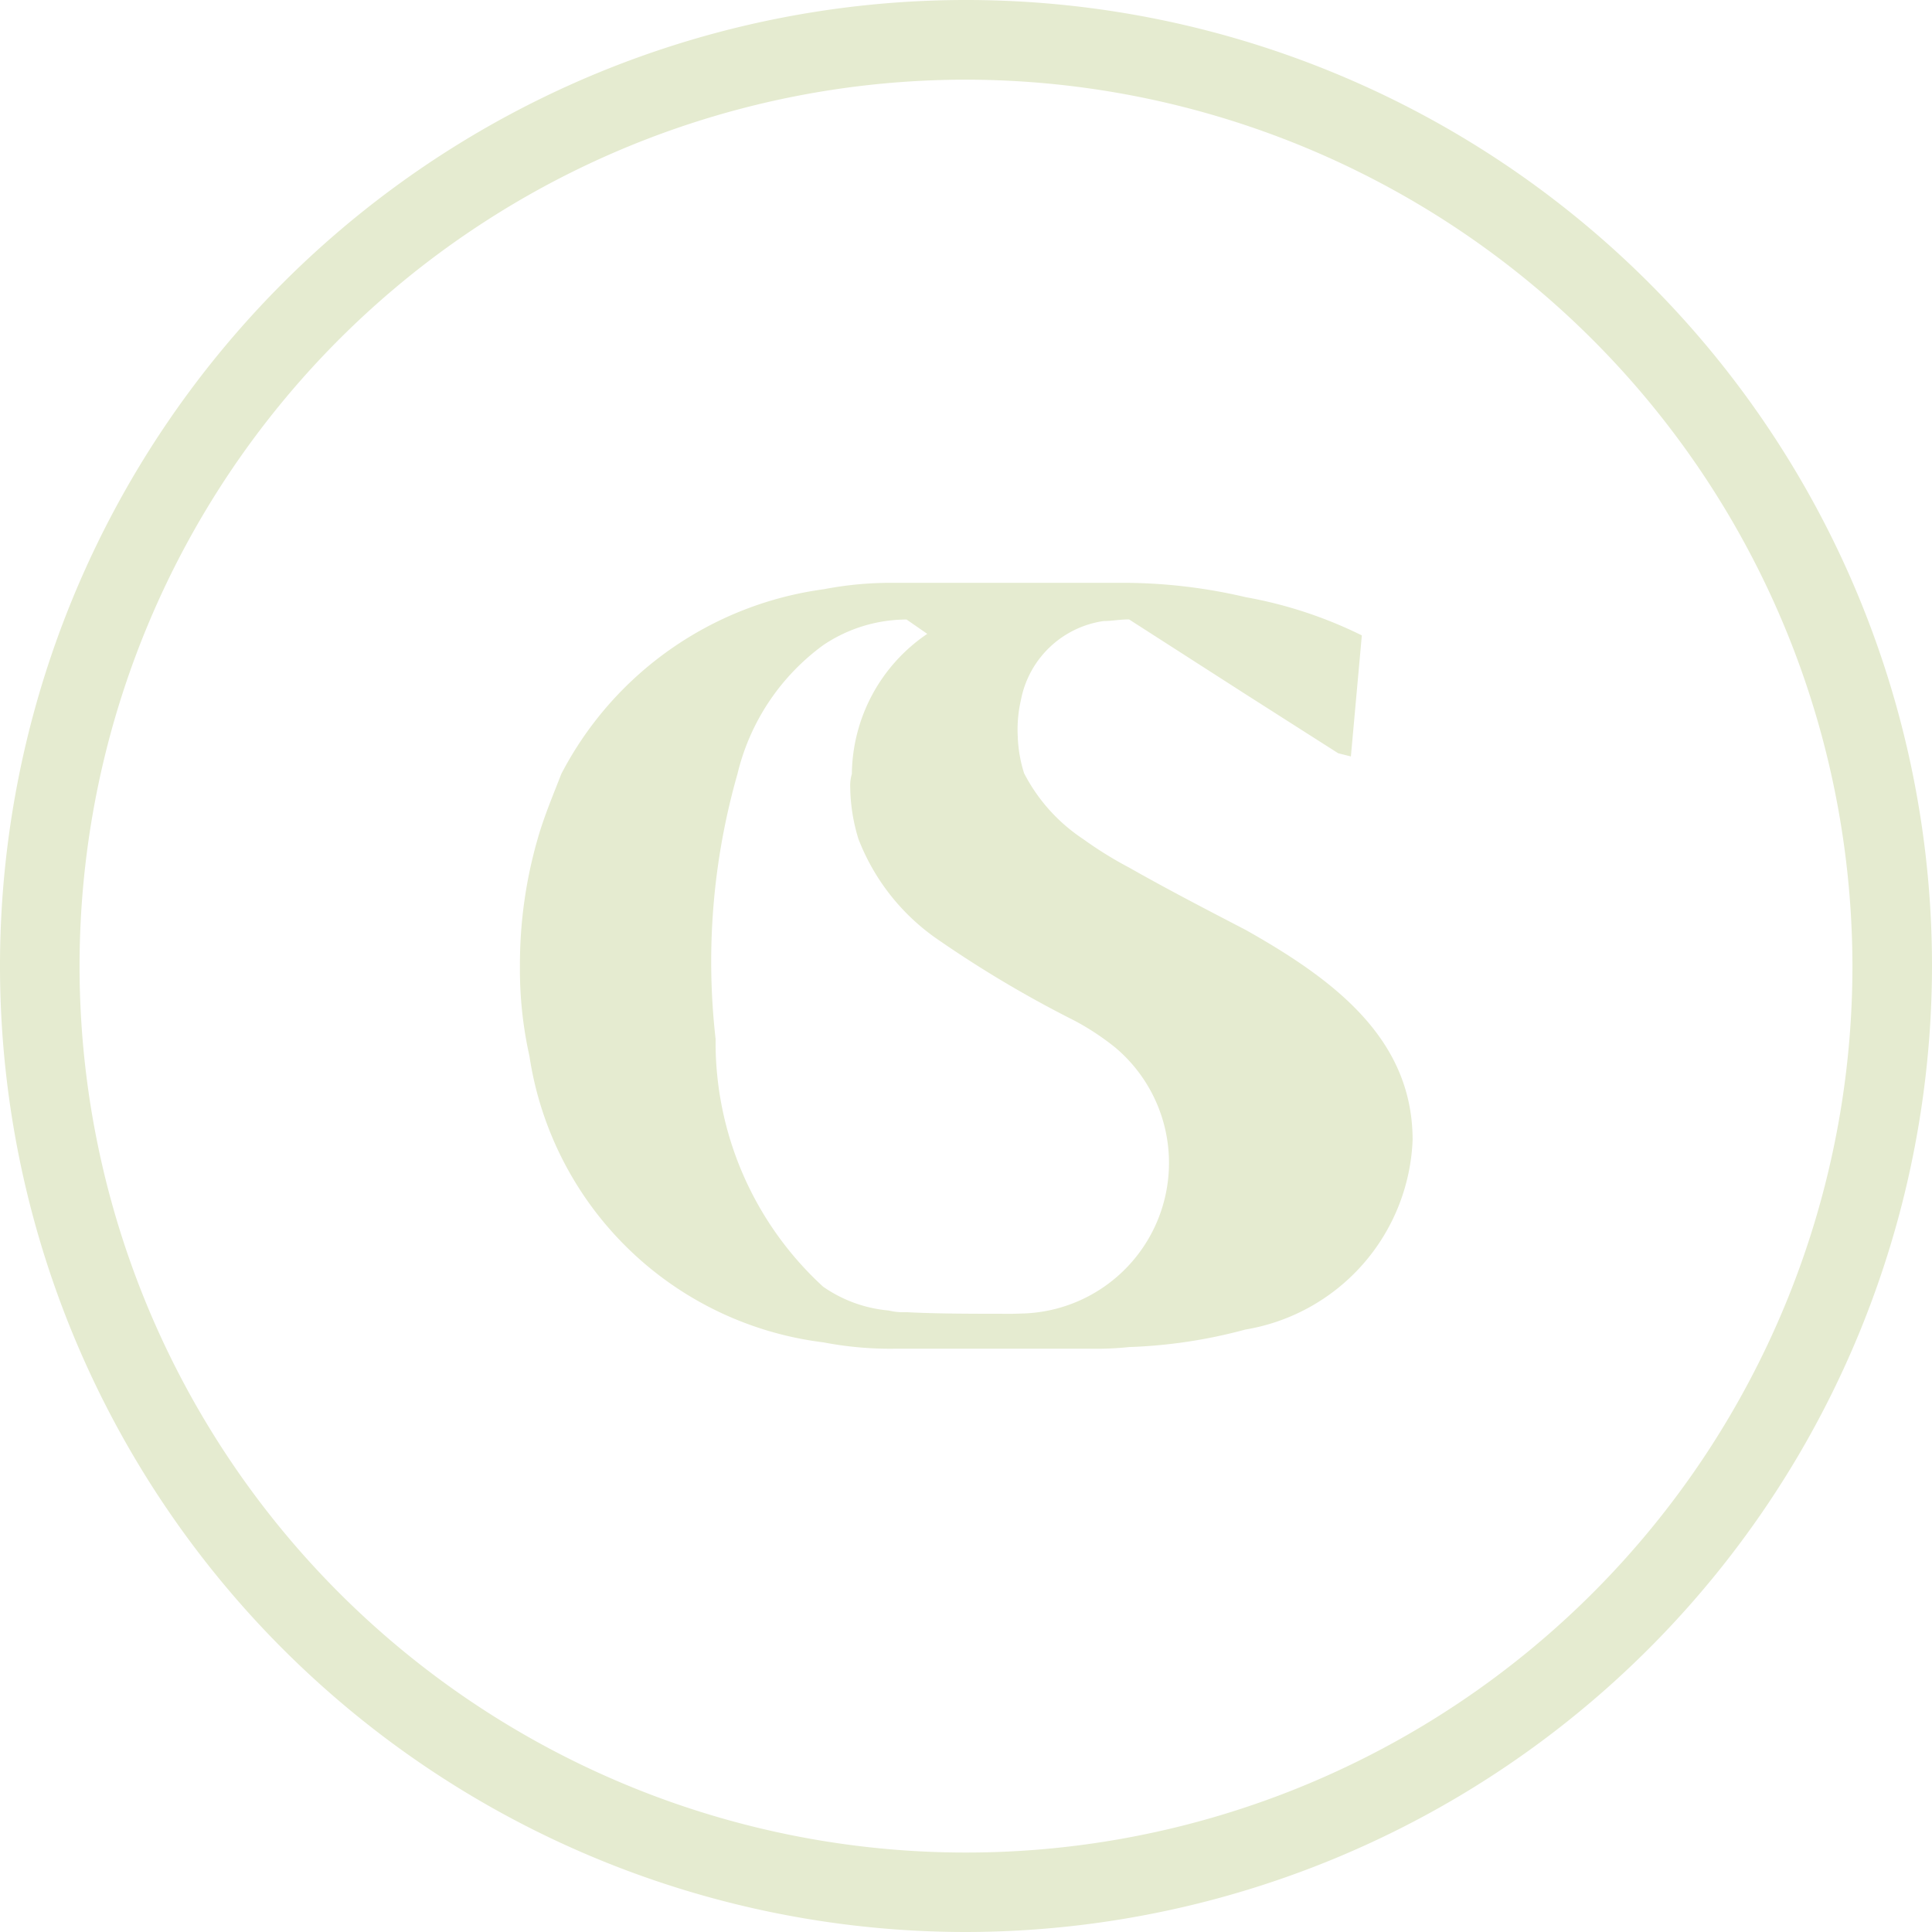 <svg id="Grupo_6" data-name="Grupo 6" xmlns="http://www.w3.org/2000/svg" width="17.654" height="17.654" viewBox="0 0 17.654 17.654">
  <g id="Grupo_4" data-name="Grupo 4">
    <path id="Caminho_27" data-name="Caminho 27" d="M8.827,17.654a8.827,8.827,0,1,1,8.827-8.827A8.837,8.837,0,0,1,8.827,17.654Zm0-16.926a8.1,8.1,0,1,0,8.1,8.1A8.109,8.109,0,0,0,8.827.728Z" fill="#e5ebd0"/>
  </g>
  <g id="Grupo_5" data-name="Grupo 5" transform="translate(4.745 5.326)">
    <path id="Caminho_28" data-name="Caminho 28" d="M9.9,6.832c-.364-.189-.728-.378-1.062-.568A3.565,3.565,0,0,1,8.412,6a1.6,1.6,0,0,1-.538-.6,1.24,1.24,0,0,1-.058-.335,1.2,1.2,0,0,1,.029-.335A.9.9,0,0,1,8.6,4.009c.073,0,.146-.015.233-.015L9.9,4.679l.844.538.116.029.1-1.106A3.961,3.961,0,0,0,9.9,3.791,4.909,4.909,0,0,0,8.834,3.66H6.7a3.225,3.225,0,0,0-.655.058,3.184,3.184,0,0,0-2.4,1.688c-.073.189-.16.393-.218.6a4.14,4.14,0,0,0-.16,1.15,3.628,3.628,0,0,0,.087.829A3.1,3.1,0,0,0,6.04,10.6a3.225,3.225,0,0,0,.655.058H8.47a2.922,2.922,0,0,0,.364-.015,4.654,4.654,0,0,0,1.062-.16,1.83,1.83,0,0,0,1.528-1.732C11.424,7.822,10.7,7.283,9.9,6.832ZM7.772,10.339c-.335,0-.713,0-.975-.015a.546.546,0,0,1-.16-.015,1.236,1.236,0,0,1-.6-.218,3.026,3.026,0,0,1-.982-2.263,6.245,6.245,0,0,1,.2-2.423A2.046,2.046,0,0,1,6.04,4.228,1.367,1.367,0,0,1,6.8,3.995l.189.131A1.565,1.565,0,0,0,6.3,5.406a.362.362,0,0,0-.015.116A1.662,1.662,0,0,0,6.36,6a1.98,1.98,0,0,0,.739.928,10.445,10.445,0,0,0,1.235.732,2.356,2.356,0,0,1,.373.246,1.377,1.377,0,0,1-.834,2.43Z" transform="translate(-3.261 -3.66)" fill="#e5ebd0"/>
  </g>
</svg>
